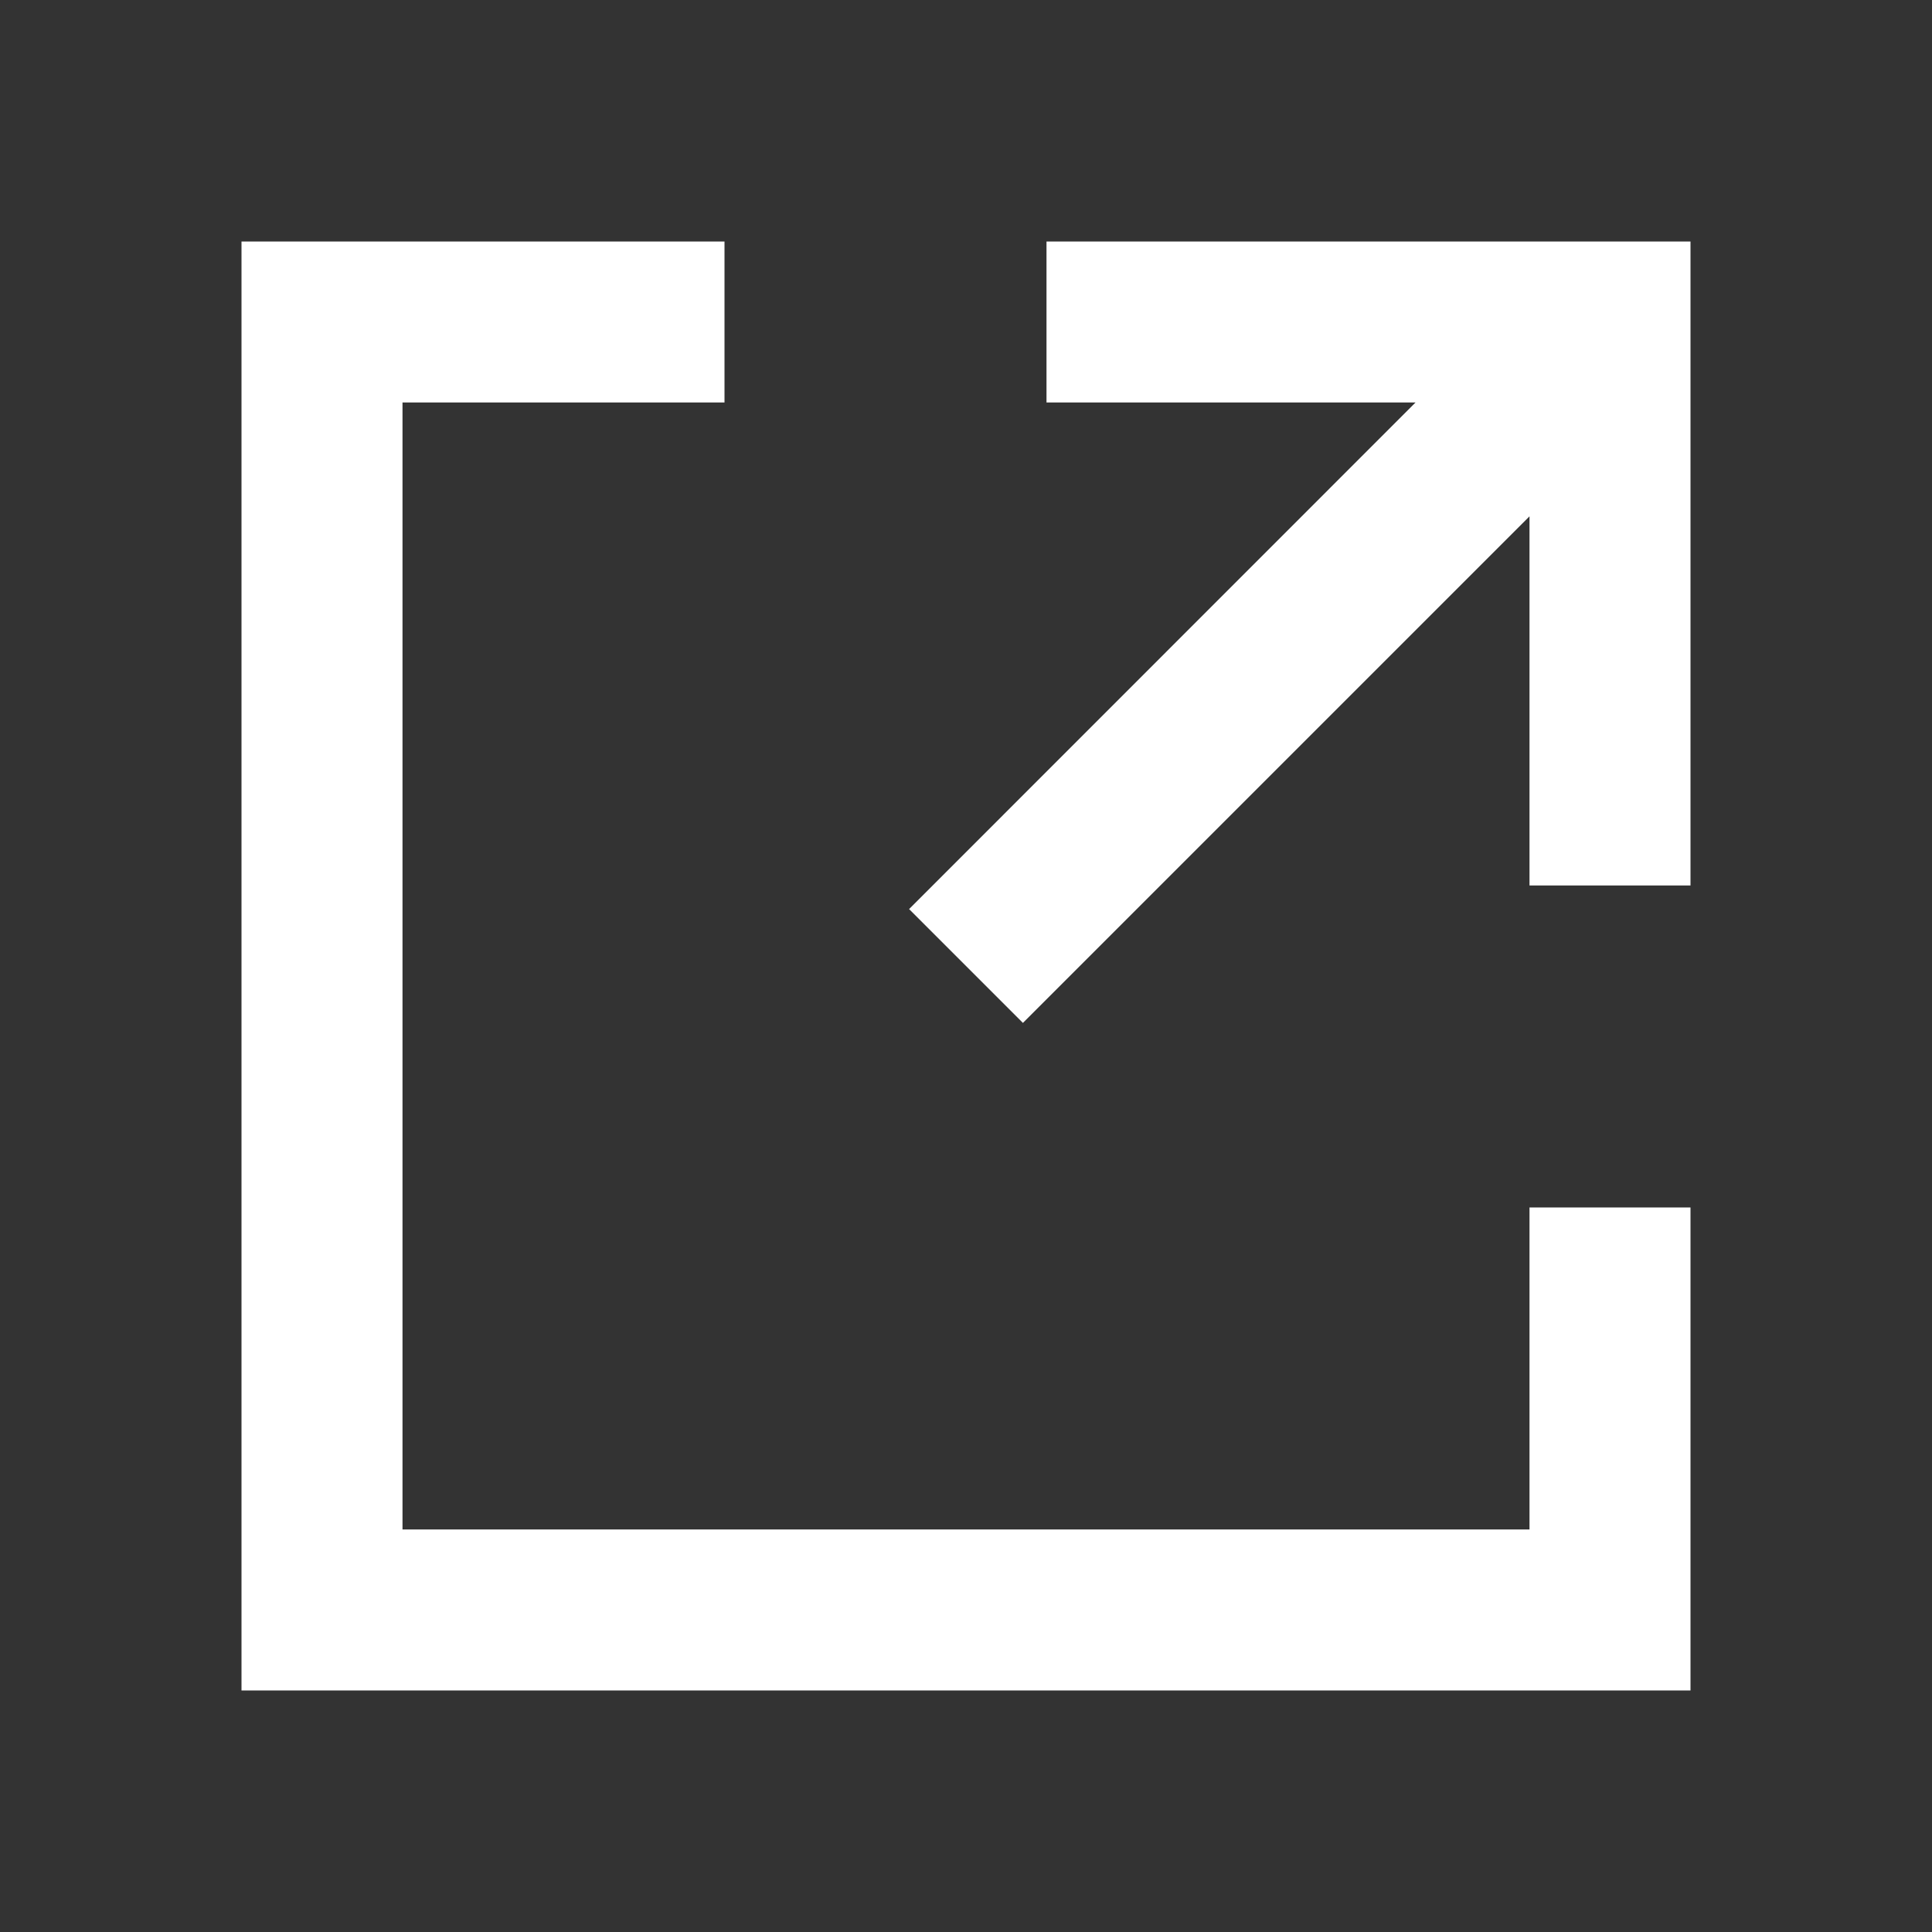 <svg width='24' height='24' viewBox='0 0 24 24' xmlns='http://www.w3.org/2000/svg'><rect x="0" y="0" width="24" height="24" fill="#333333" stroke="none"/><path d='M9 3v2H5v14h14v-4h2v6H3V3h6zm12 0v8h-2V6.414l-6.293 6.293-1.414-1.414L17.584 5H13V3h8z' fill='#ffffff' fill-rule='nonzero'/></svg>